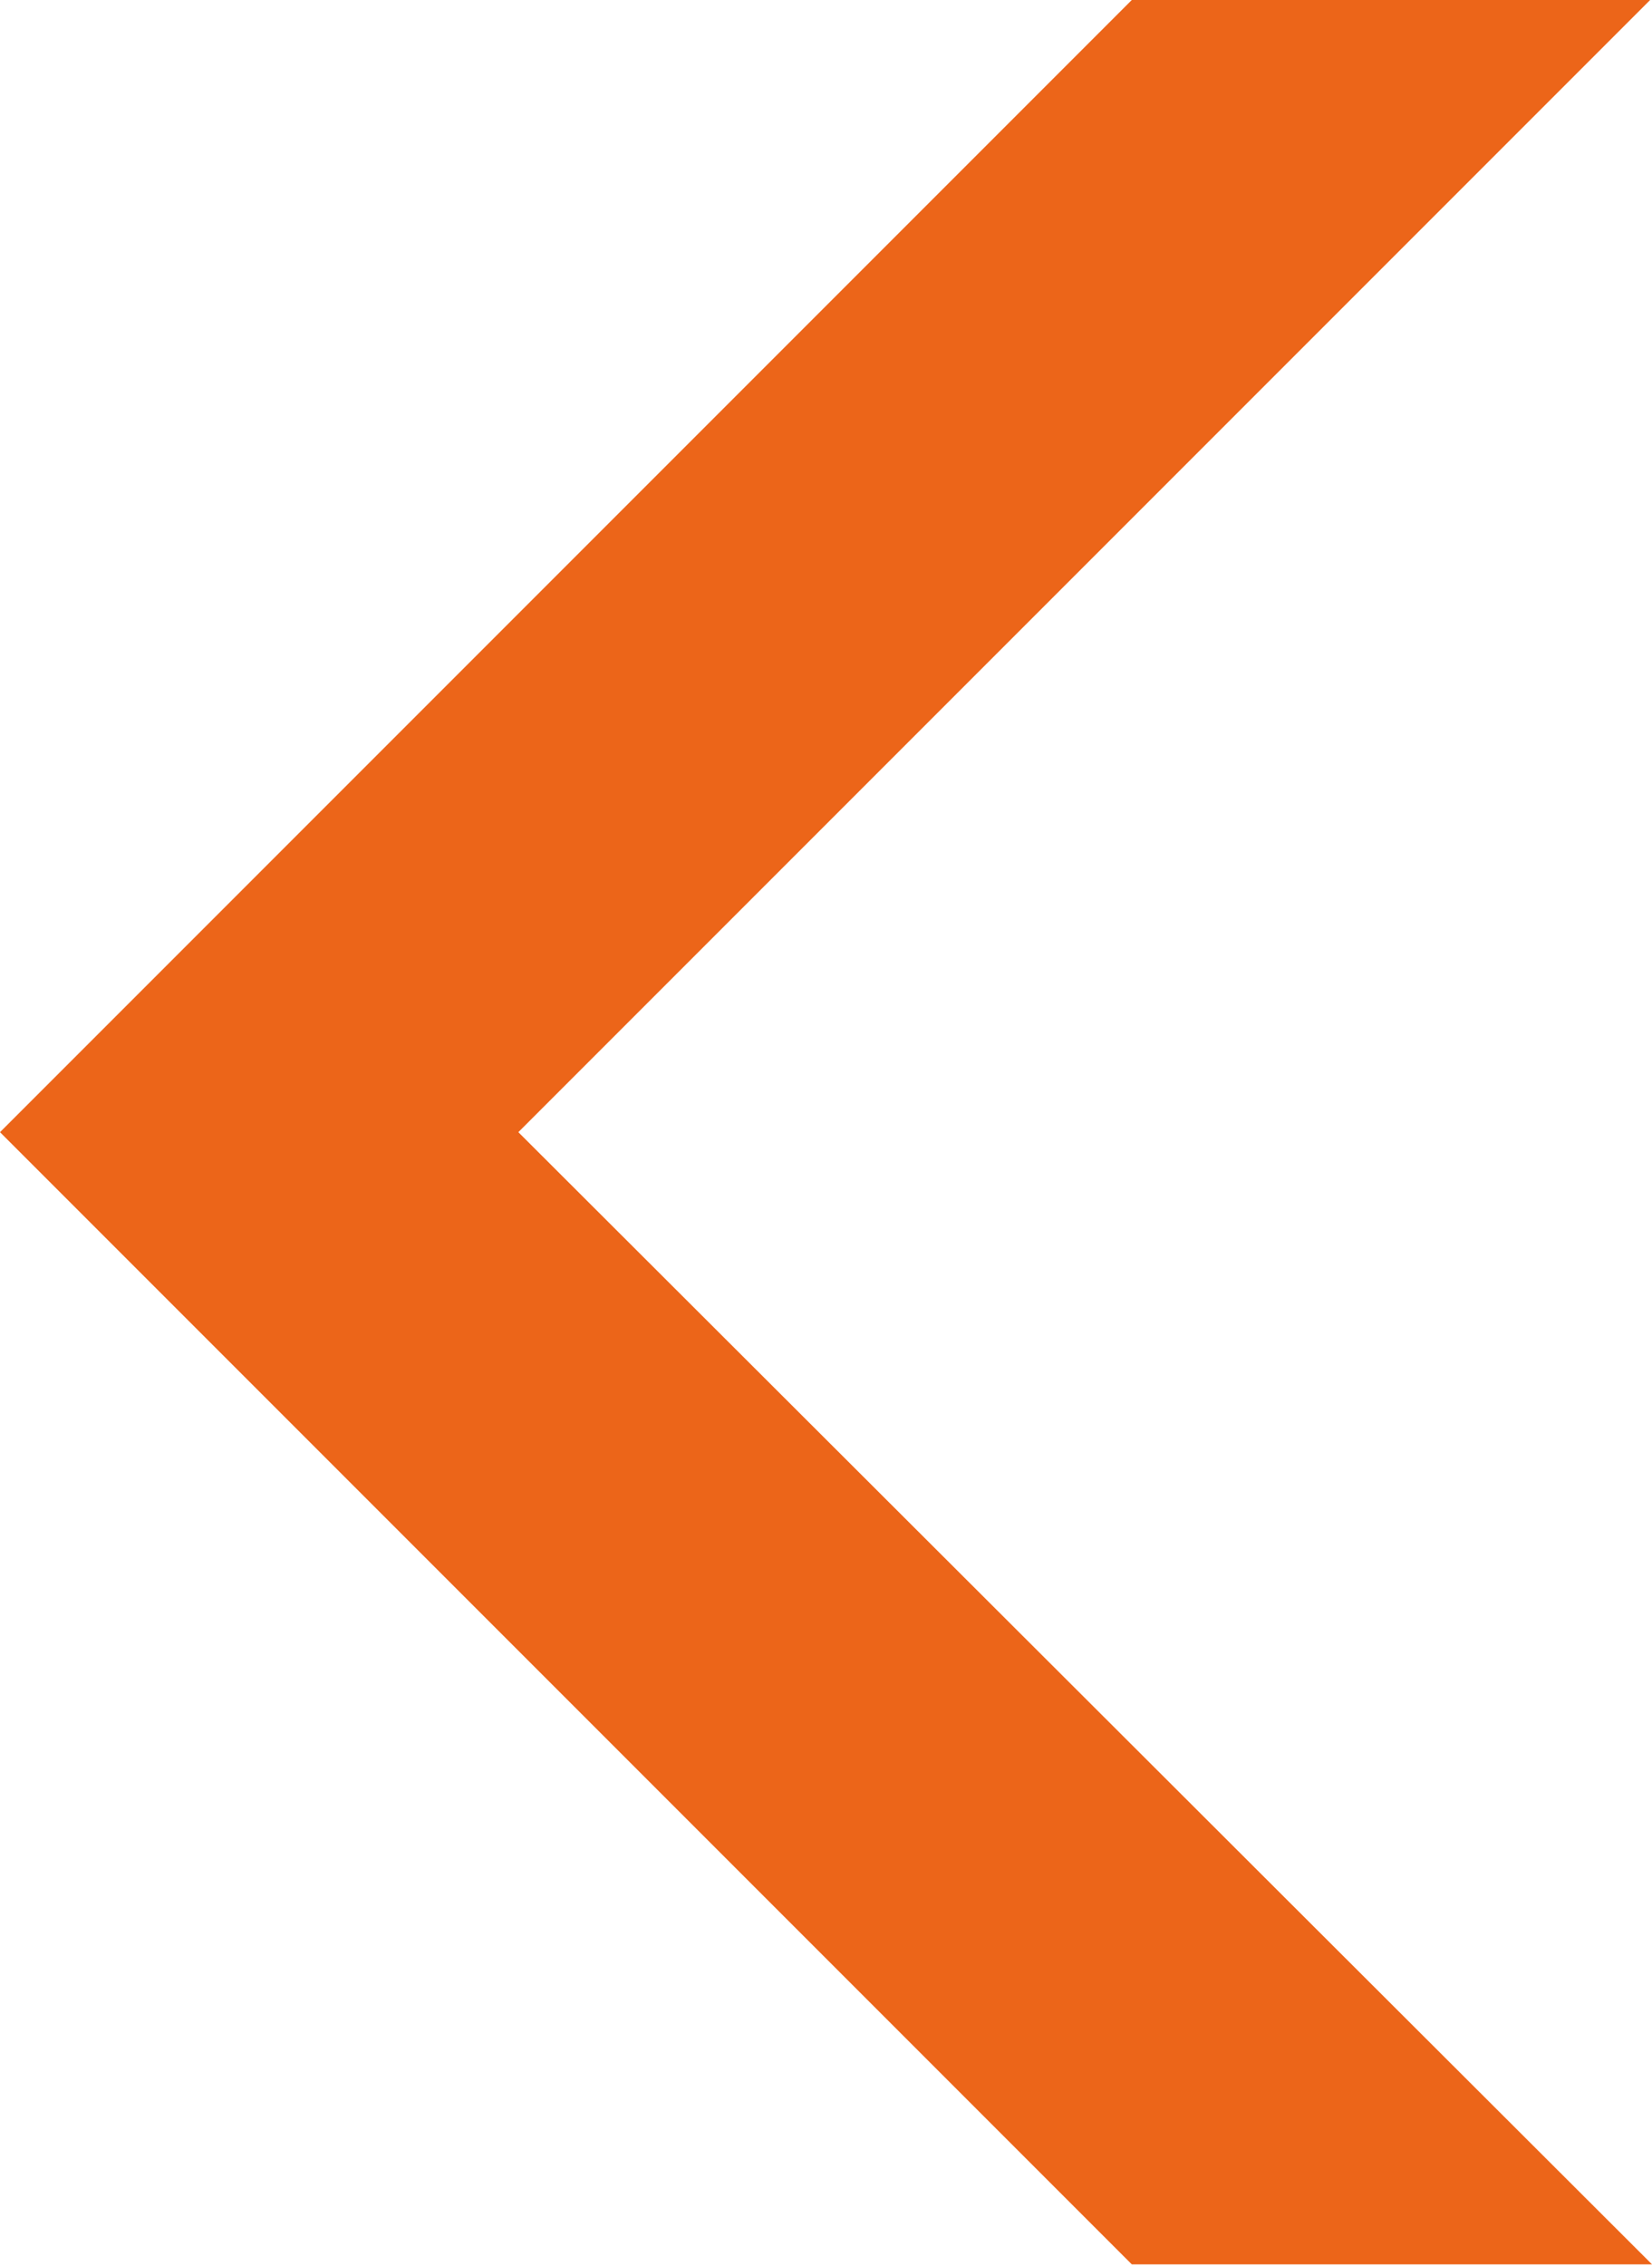 <svg xmlns="http://www.w3.org/2000/svg" viewBox="0 0 8.86 12.15"><defs><style>.cls-1{fill:#ec6519;}</style></defs><g id="图层_2" data-name="图层 2"><g id="图层_1-2" data-name="图层 1"><polygon class="cls-1" points="0 6.07 6.07 0 8.85 0 2.78 6.07 8.86 12.14 6.07 12.14 0 6.07"/></g></g></svg>